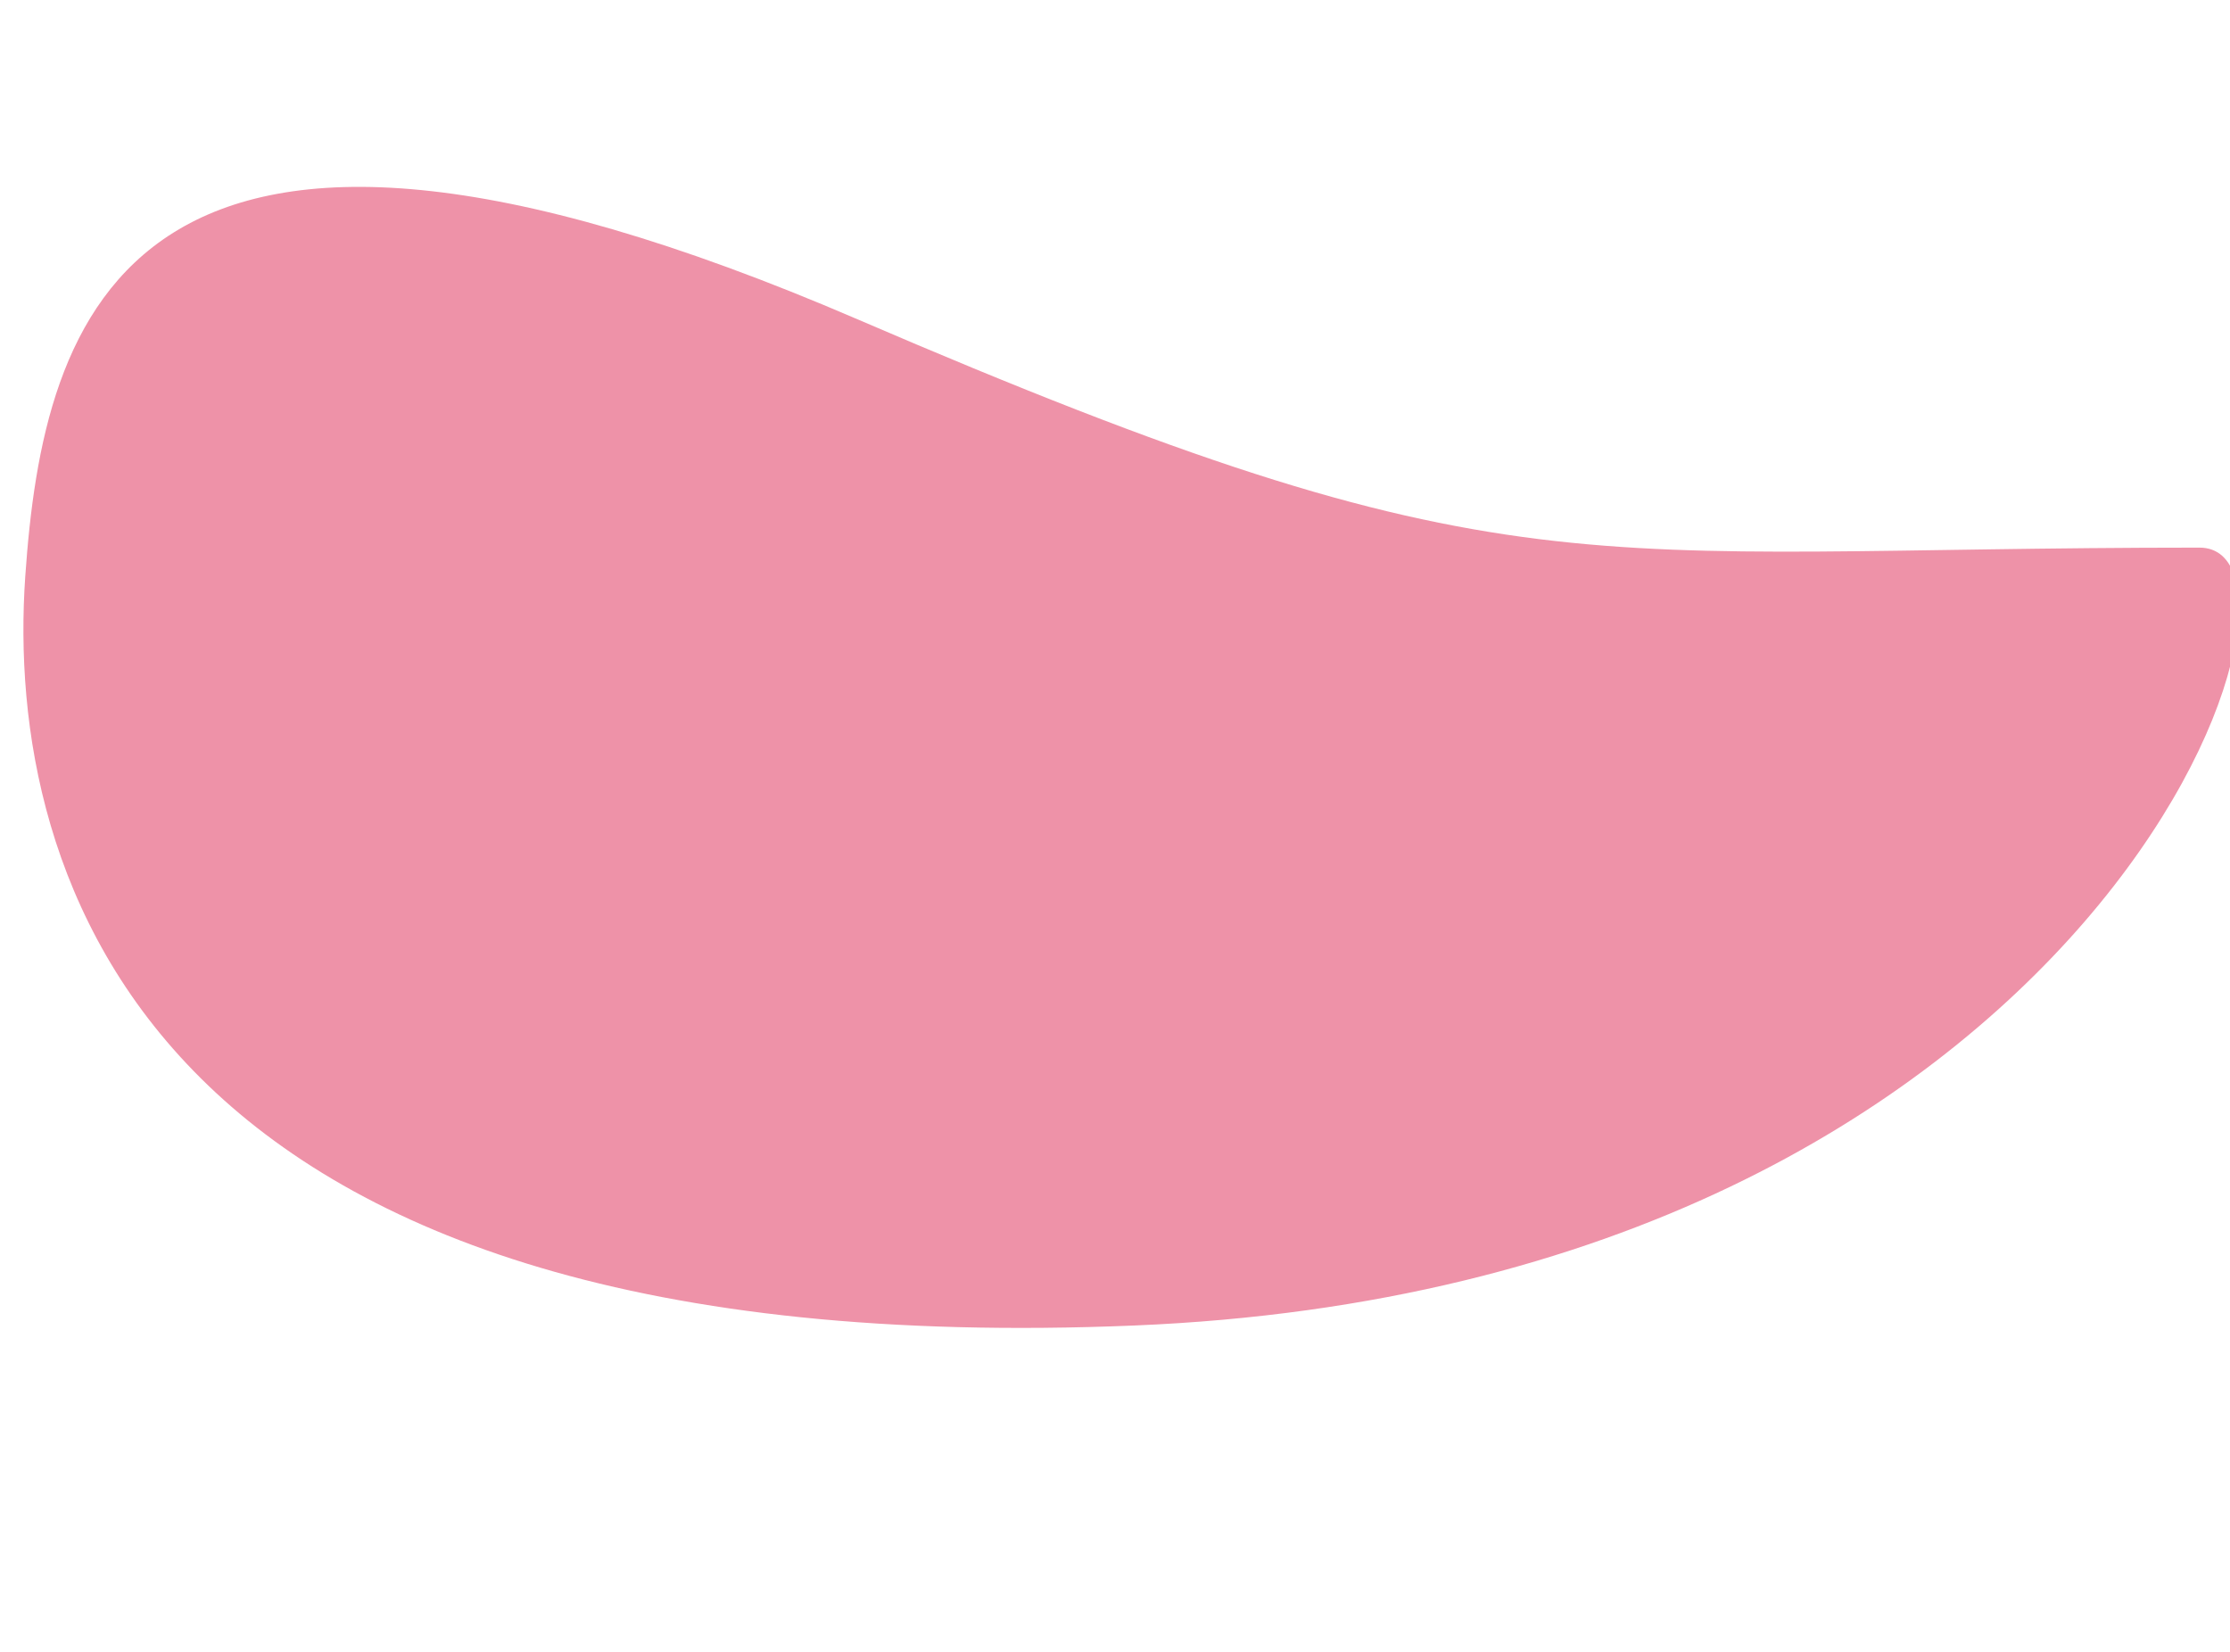 <?xml version="1.0" encoding="UTF-8"?> <svg xmlns="http://www.w3.org/2000/svg" width="1280" height="948" viewBox="0 0 1280 948" fill="none"> <path d="M492.217 183.279C72 2.326 24.813 182.239 14.501 330.826C2.599 502.326 83.057 784.341 651 760.826C1206.5 737.826 1346.5 314.326 1262.5 314.326C902.759 314.327 867.643 344.945 492.217 183.279Z" fill="#EE92A8"></path> </svg> 